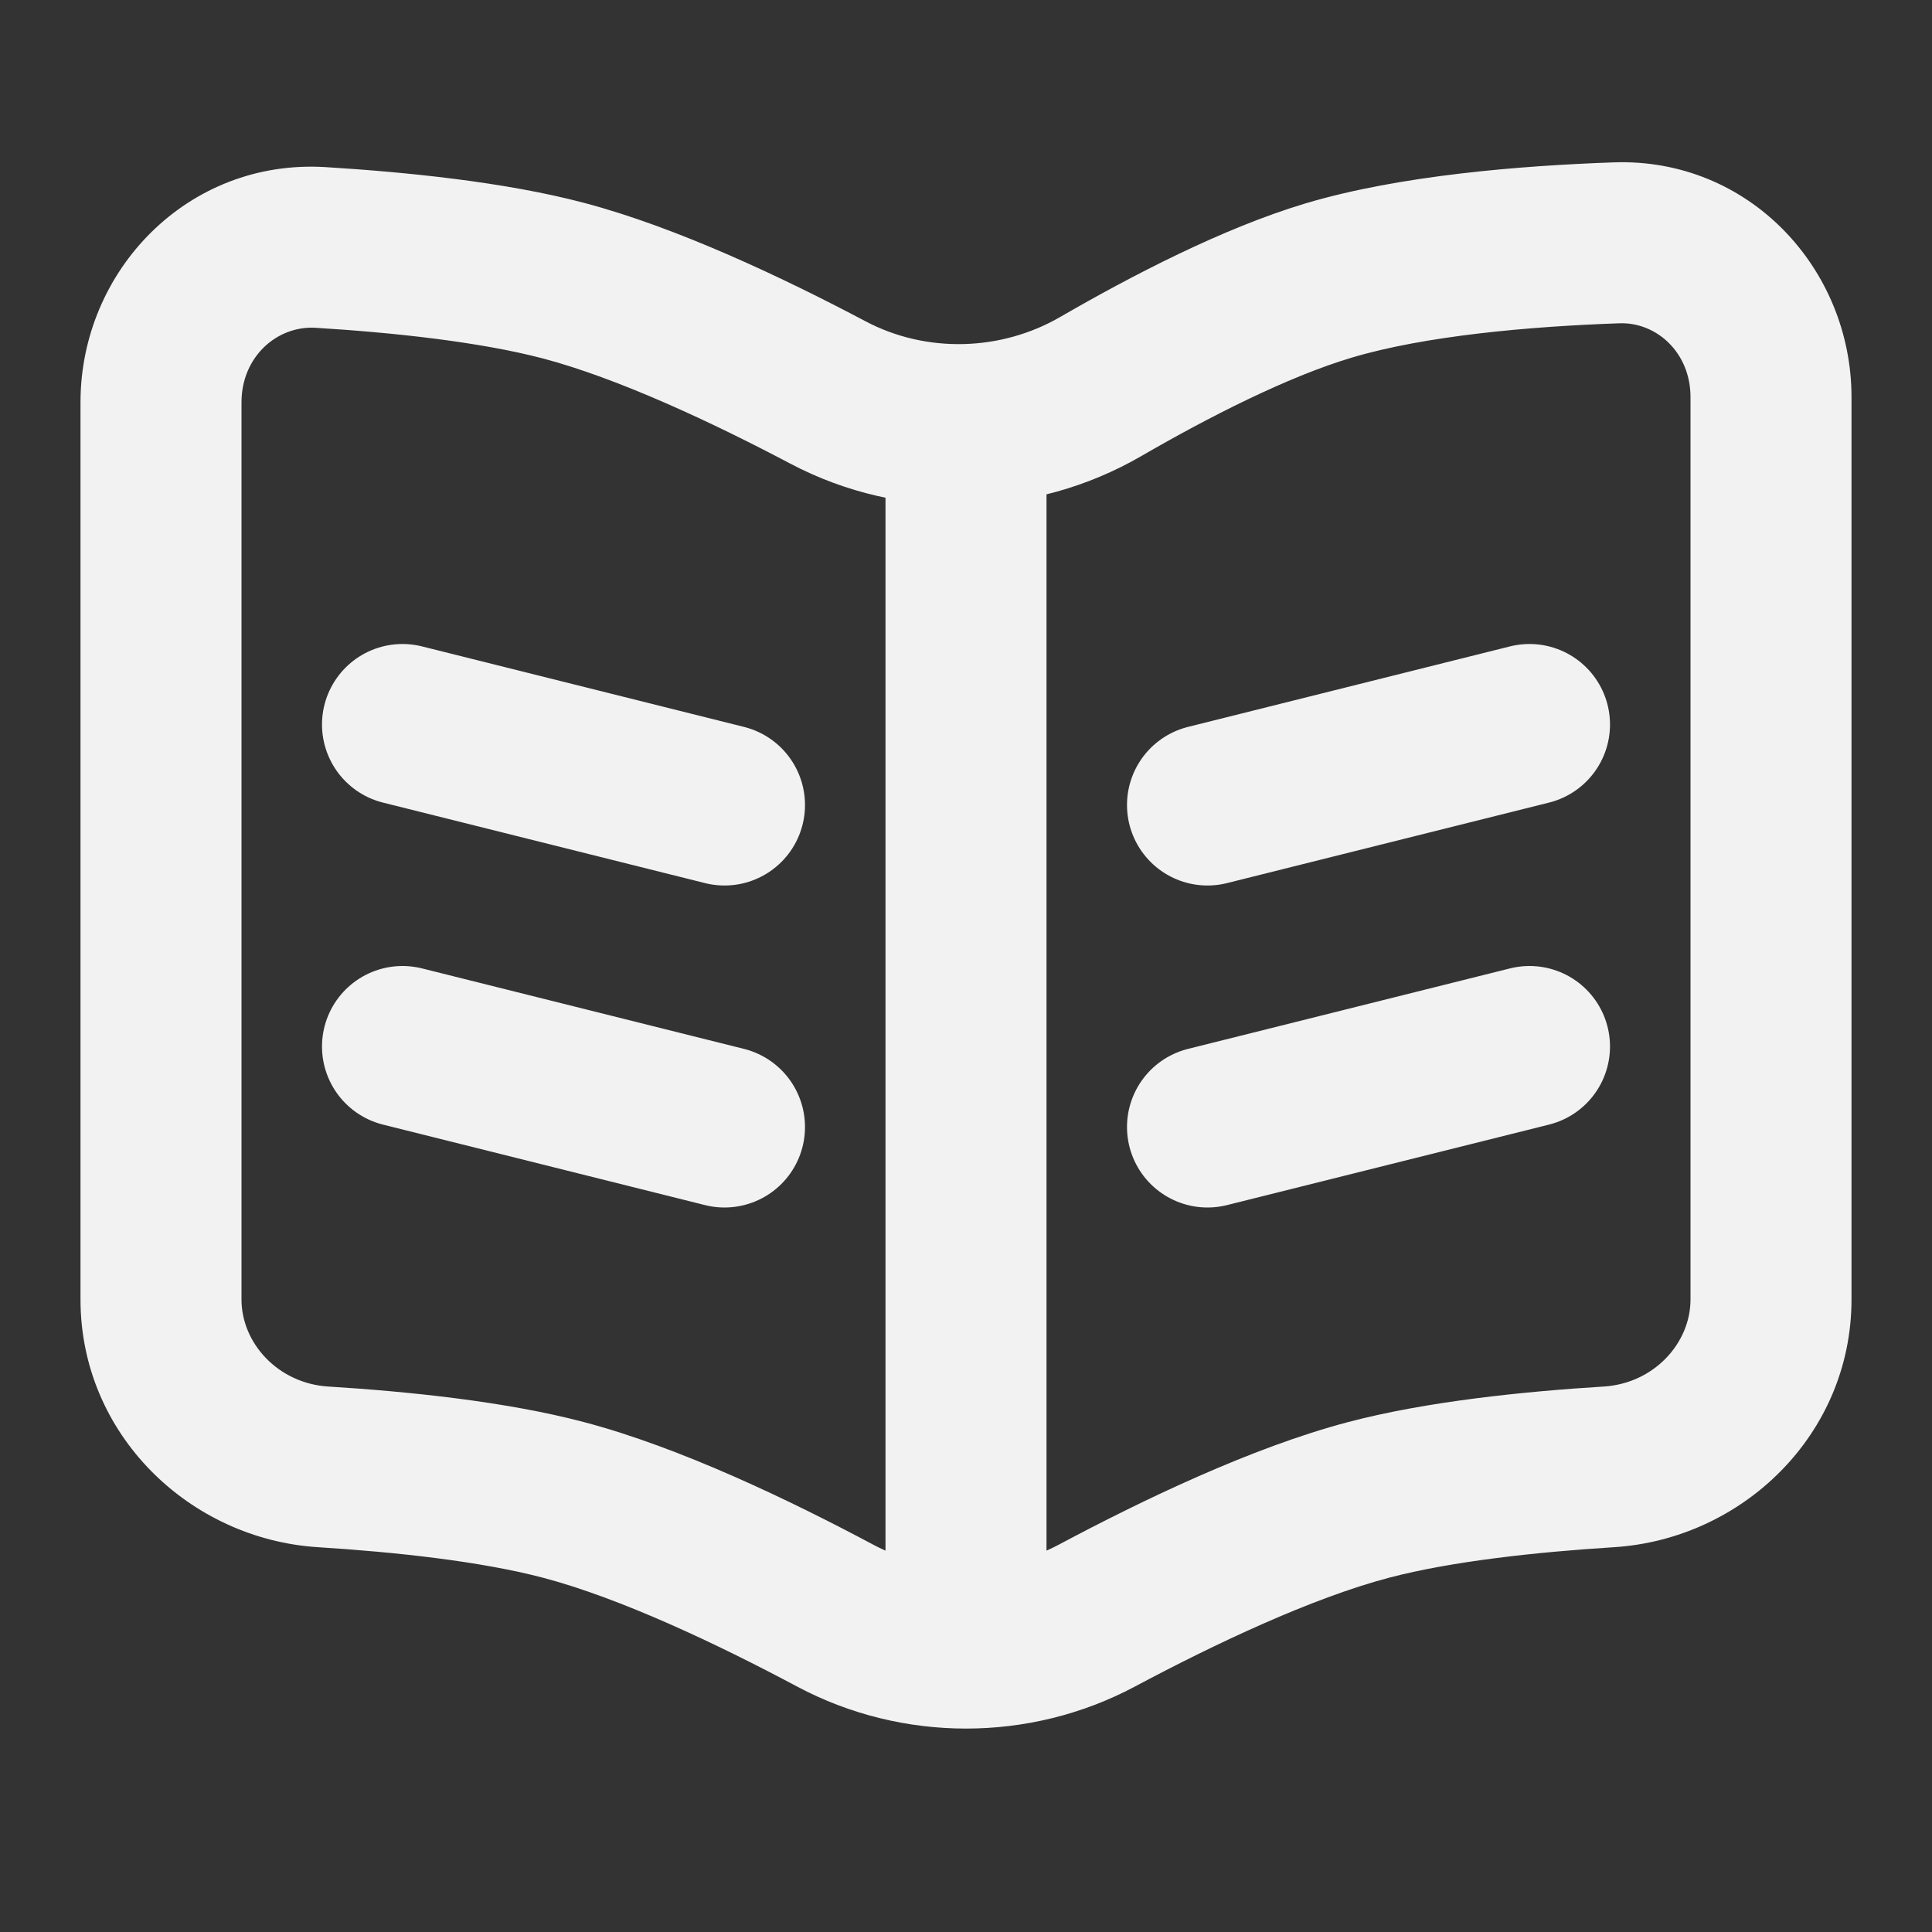 <svg xmlns="http://www.w3.org/2000/svg" width="24" height="24" viewBox="0 0 24 24" fill="none">
  <rect x="0" y="0" width="24" height="24" fill="#333333" stroke="none"/>
  <path d="M20.082 3.017L20.117 4.016L20.082 3.017ZM16.5 3.486L16.213 2.528L16.5 3.486ZM13.674 4.802L13.173 3.936L13.173 3.936L13.674 4.802ZM3.982 3.074L3.921 4.072L3.982 3.074ZM7 3.486L7.255 2.52L7 3.486ZM10.282 4.874L9.815 5.758L10.282 4.874ZM13.628 20.068L14.098 20.951V20.951L13.628 20.068ZM17 18.632L16.745 17.666L17 18.632ZM19.985 18.222L20.048 19.22L19.985 18.222ZM10.372 20.068L9.902 20.951L9.902 20.951L10.372 20.068ZM7 18.632L7.255 17.666L7 18.632ZM4.015 18.222L3.952 19.22H3.952L4.015 18.222ZM3 16.143V4.997H1V16.143H3ZM23 16.143V4.932H21V16.143H23ZM20.047 2.017C18.906 2.057 17.39 2.176 16.213 2.528L16.787 4.444C17.703 4.17 19.001 4.055 20.117 4.016L20.047 2.017ZM16.213 2.528C15.189 2.835 14.049 3.429 13.173 3.936L14.175 5.667C15.021 5.177 15.996 4.681 16.787 4.444L16.213 2.528ZM3.921 4.072C4.884 4.131 5.957 4.246 6.745 4.453L7.255 2.52C6.27 2.259 5.034 2.137 4.044 2.076L3.921 4.072ZM6.745 4.453C7.678 4.7 8.841 5.244 9.815 5.758L10.75 3.99C9.751 3.462 8.42 2.827 7.255 2.52L6.745 4.453ZM14.098 20.951C15.086 20.424 16.292 19.853 17.255 19.599L16.745 17.666C15.545 17.982 14.168 18.647 13.157 19.186L14.098 20.951ZM17.255 19.599C18.034 19.394 19.092 19.28 20.048 19.22L19.923 17.224C18.939 17.285 17.72 17.408 16.745 17.666L17.255 19.599ZM10.843 19.186C9.832 18.647 8.455 17.982 7.255 17.666L6.745 19.599C7.708 19.853 8.914 20.424 9.902 20.951L10.843 19.186ZM7.255 17.666C6.28 17.408 5.061 17.285 4.077 17.224L3.952 19.22C4.908 19.28 5.966 19.394 6.745 19.599L7.255 17.666ZM21 16.143C21 16.687 20.544 17.185 19.923 17.224L20.048 19.22C21.644 19.12 23 17.821 23 16.143H21ZM23 4.932C23 3.339 21.728 1.959 20.047 2.017L20.117 4.016C20.579 4 21 4.381 21 4.932H23ZM1 16.143C1 17.821 2.356 19.12 3.952 19.22L4.077 17.224C3.456 17.185 3 16.687 3 16.143H1ZM3 4.997C3 4.433 3.441 4.043 3.921 4.072L4.044 2.076C2.331 1.971 1 3.364 1 4.997H3ZM13.173 3.936C12.806 4.149 12.392 4.263 11.974 4.274L12.026 6.273C12.771 6.253 13.512 6.051 14.175 5.667L13.173 3.936ZM11.974 4.274C11.55 4.285 11.127 4.19 10.75 3.99L9.815 5.758C10.506 6.124 11.27 6.293 12.026 6.273L11.974 4.274ZM13.157 19.186C12.799 19.377 12.401 19.473 12 19.473V21.473C12.72 21.473 13.443 21.3 14.098 20.951L13.157 19.186ZM12 19.473C11.599 19.473 11.201 19.377 10.843 19.186L9.902 20.951C10.557 21.3 11.28 21.473 12 21.473V19.473ZM11 5.273V20.473H13V5.273H11Z" fill="#F2F2F2"/>
  <path d="M5 9L9 10" stroke="#F2F2F2" stroke-width="2" stroke-linecap="round"/>
  <path d="M19 9L15 10" stroke="#F2F2F2" stroke-width="2" stroke-linecap="round"/>
  <path d="M5 13L9 14" stroke="#F2F2F2" stroke-width="2" stroke-linecap="round"/>
  <path d="M19 13L15 14" stroke="#F2F2F2" stroke-width="2" stroke-linecap="round"/>
</svg>